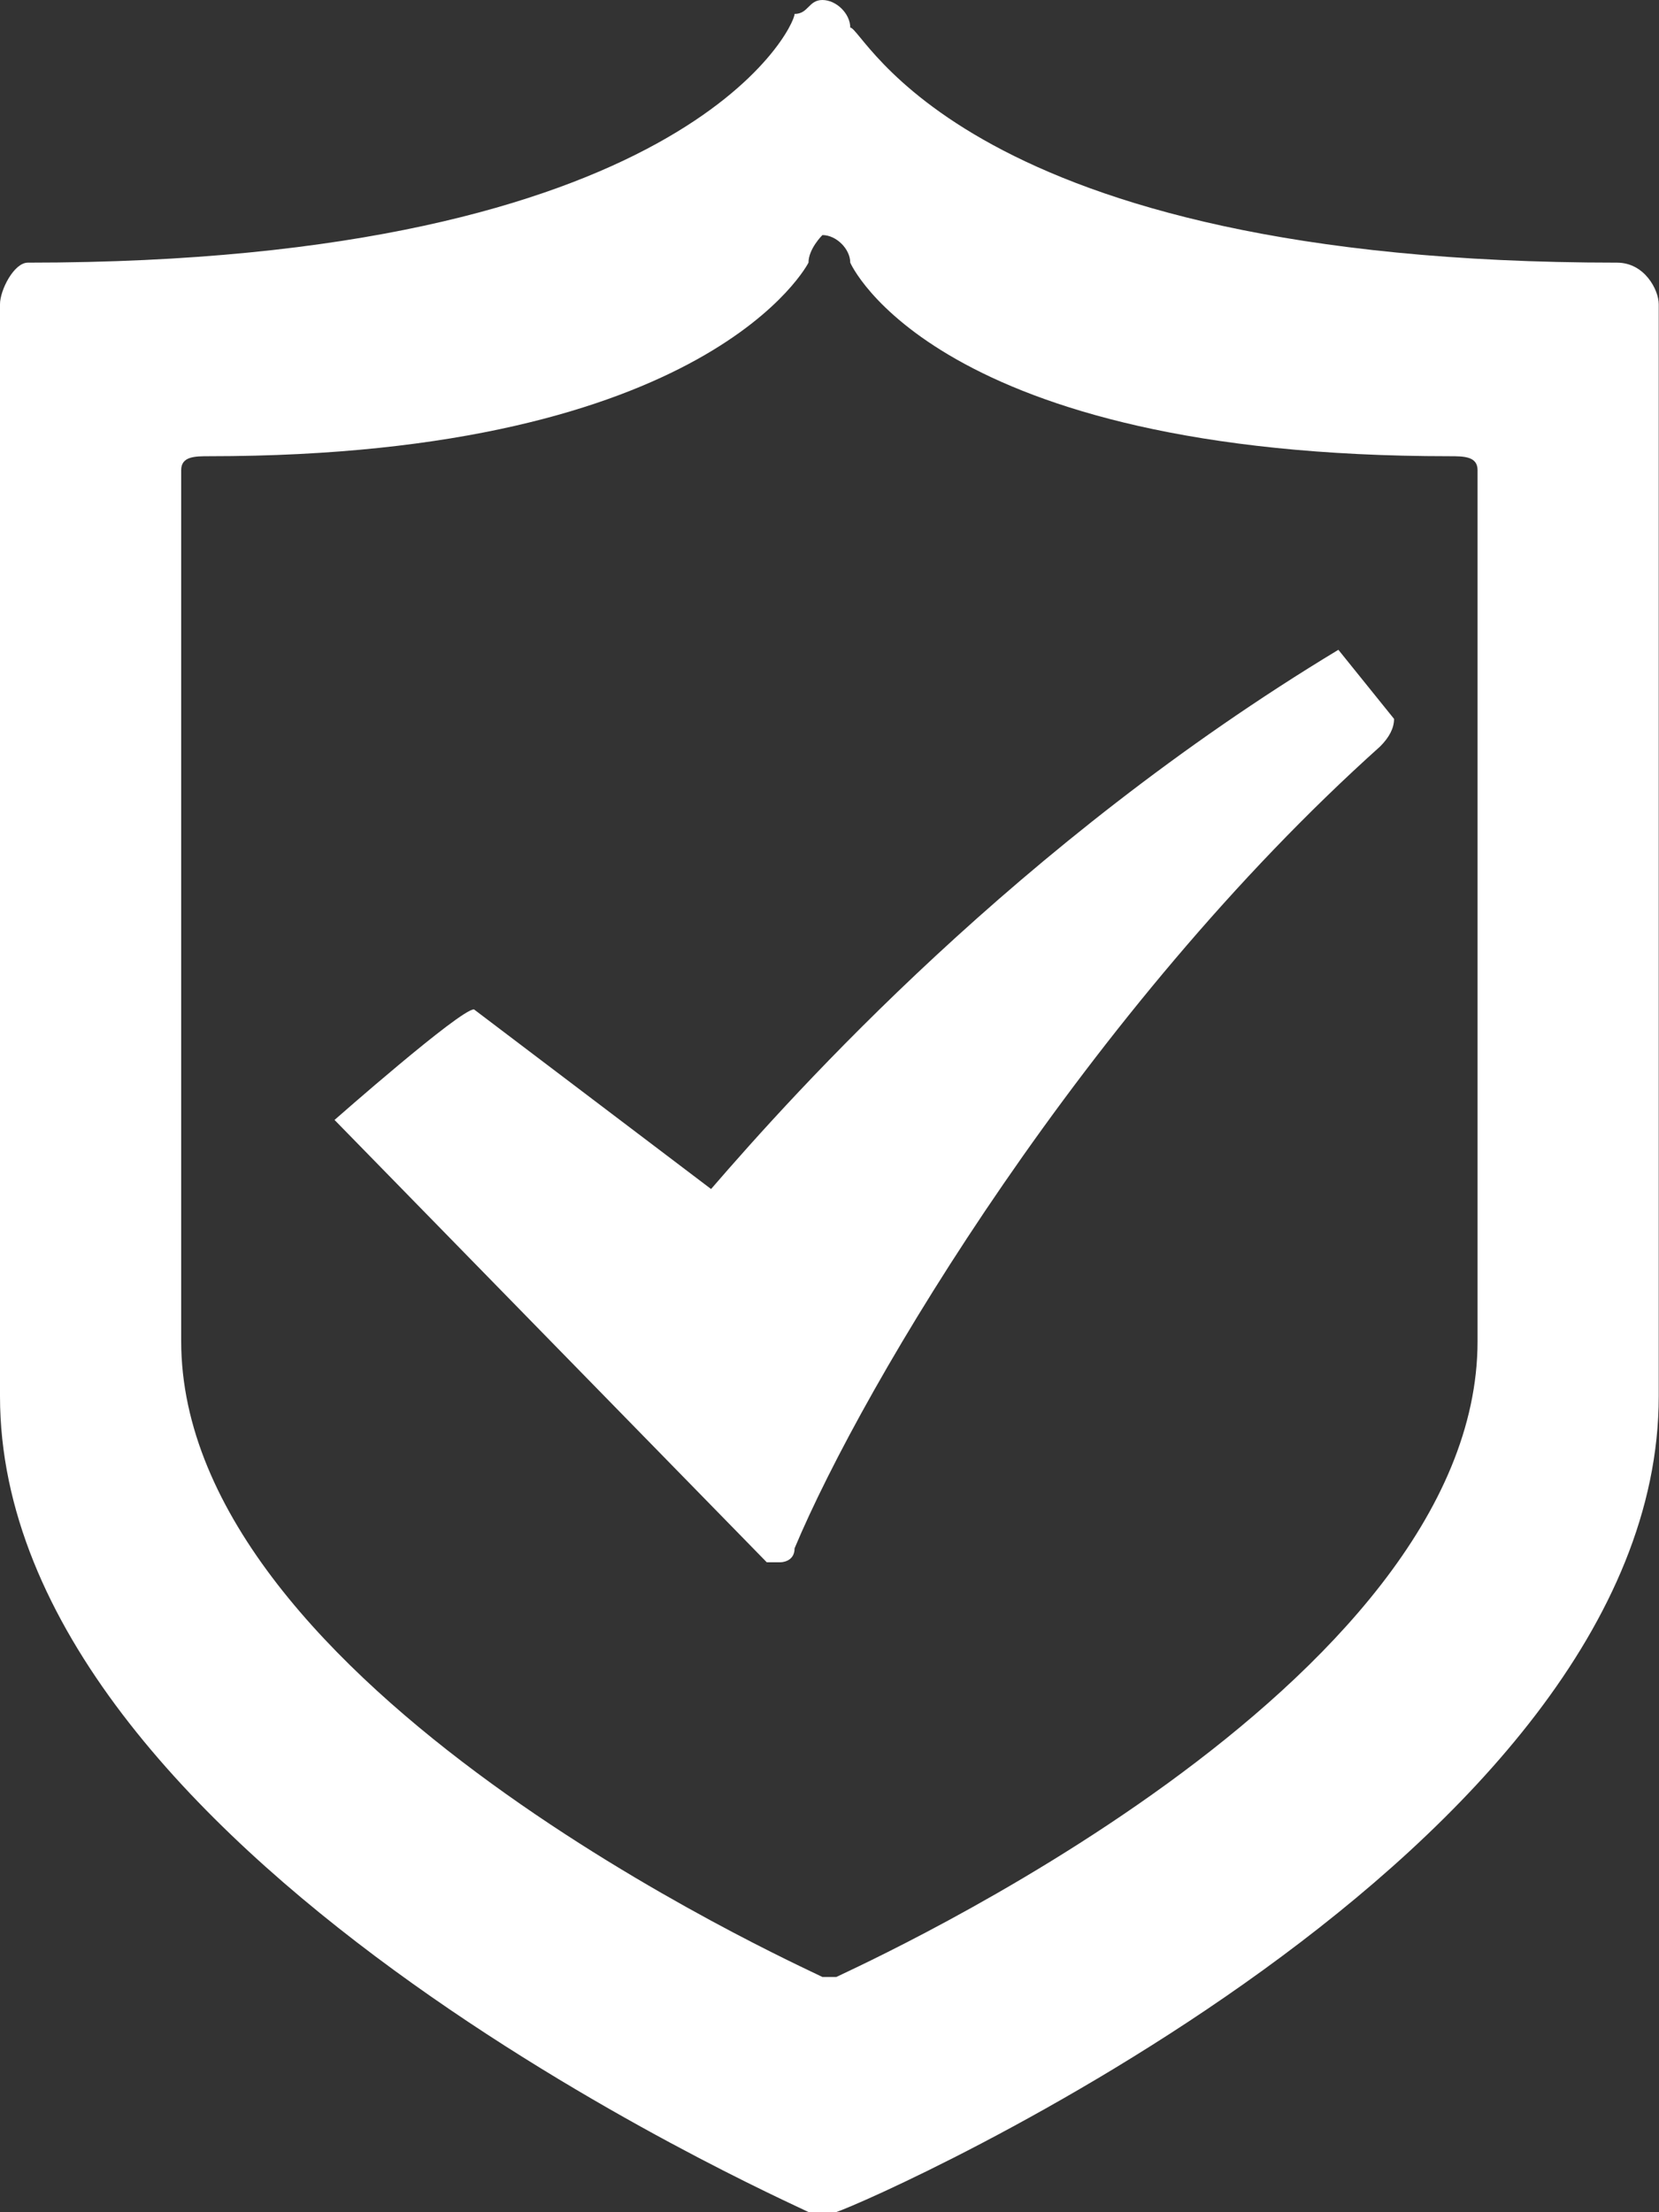 <?xml version="1.0" encoding="UTF-8"?>
<svg id="Layer_2" data-name="Layer 2" xmlns="http://www.w3.org/2000/svg" viewBox="0 0 64.37 85.82">
  <rect x="0" y="0" width="64.37" height="85.82" fill="#333333" stroke="none"/>
  <defs>
    <style>
      .cls-1 {
        fill: #FFFFFF;
        fill-rule: evenodd;
        stroke-width: 0px;
      }
    </style>
  </defs>
  <g id="Layer_1-2" data-name="Layer 1">
    <path class="cls-1" d="M57.33,52.03c0,13.41-23.8,24.14-24.88,24.67h-.54c-1.08-.54-24.88-11.26-24.88-24.67V18.24c0-.54.54-.54,1.08-.54,19.47,0,23.26-7.51,23.26-7.51,0-.54.54-1.07.54-1.07.54,0,1.08.54,1.08,1.07,0,0,3.25,7.51,23.26,7.51.54,0,1.08,0,1.08.54v33.79ZM62.74,10.19c-25.42,0-29.21-9.12-29.75-9.12,0-.54-.54-1.07-1.08-1.07s-.54.54-1.08.54c0,.54-4.33,9.65-29.75,9.65-.54,0-1.08,1.07-1.08,1.61v42.37c0,17.7,30.29,31.11,31.37,31.65h1.08c1.62-.54,31.91-13.95,31.91-31.65V11.8c0-.54-.54-1.61-1.62-1.61ZM51.93,25.21c-12.44,7.51-21.09,17.16-24.34,20.92l-9.2-6.97c-.54,0-5.41,4.29-5.41,4.29l16.77,17.16h.54s.54,0,.54-.54c2.7-6.44,11.36-20.92,22.72-31.11q.54-.54.54-1.07l-2.16-2.68Z"/>
  </g>
</svg>